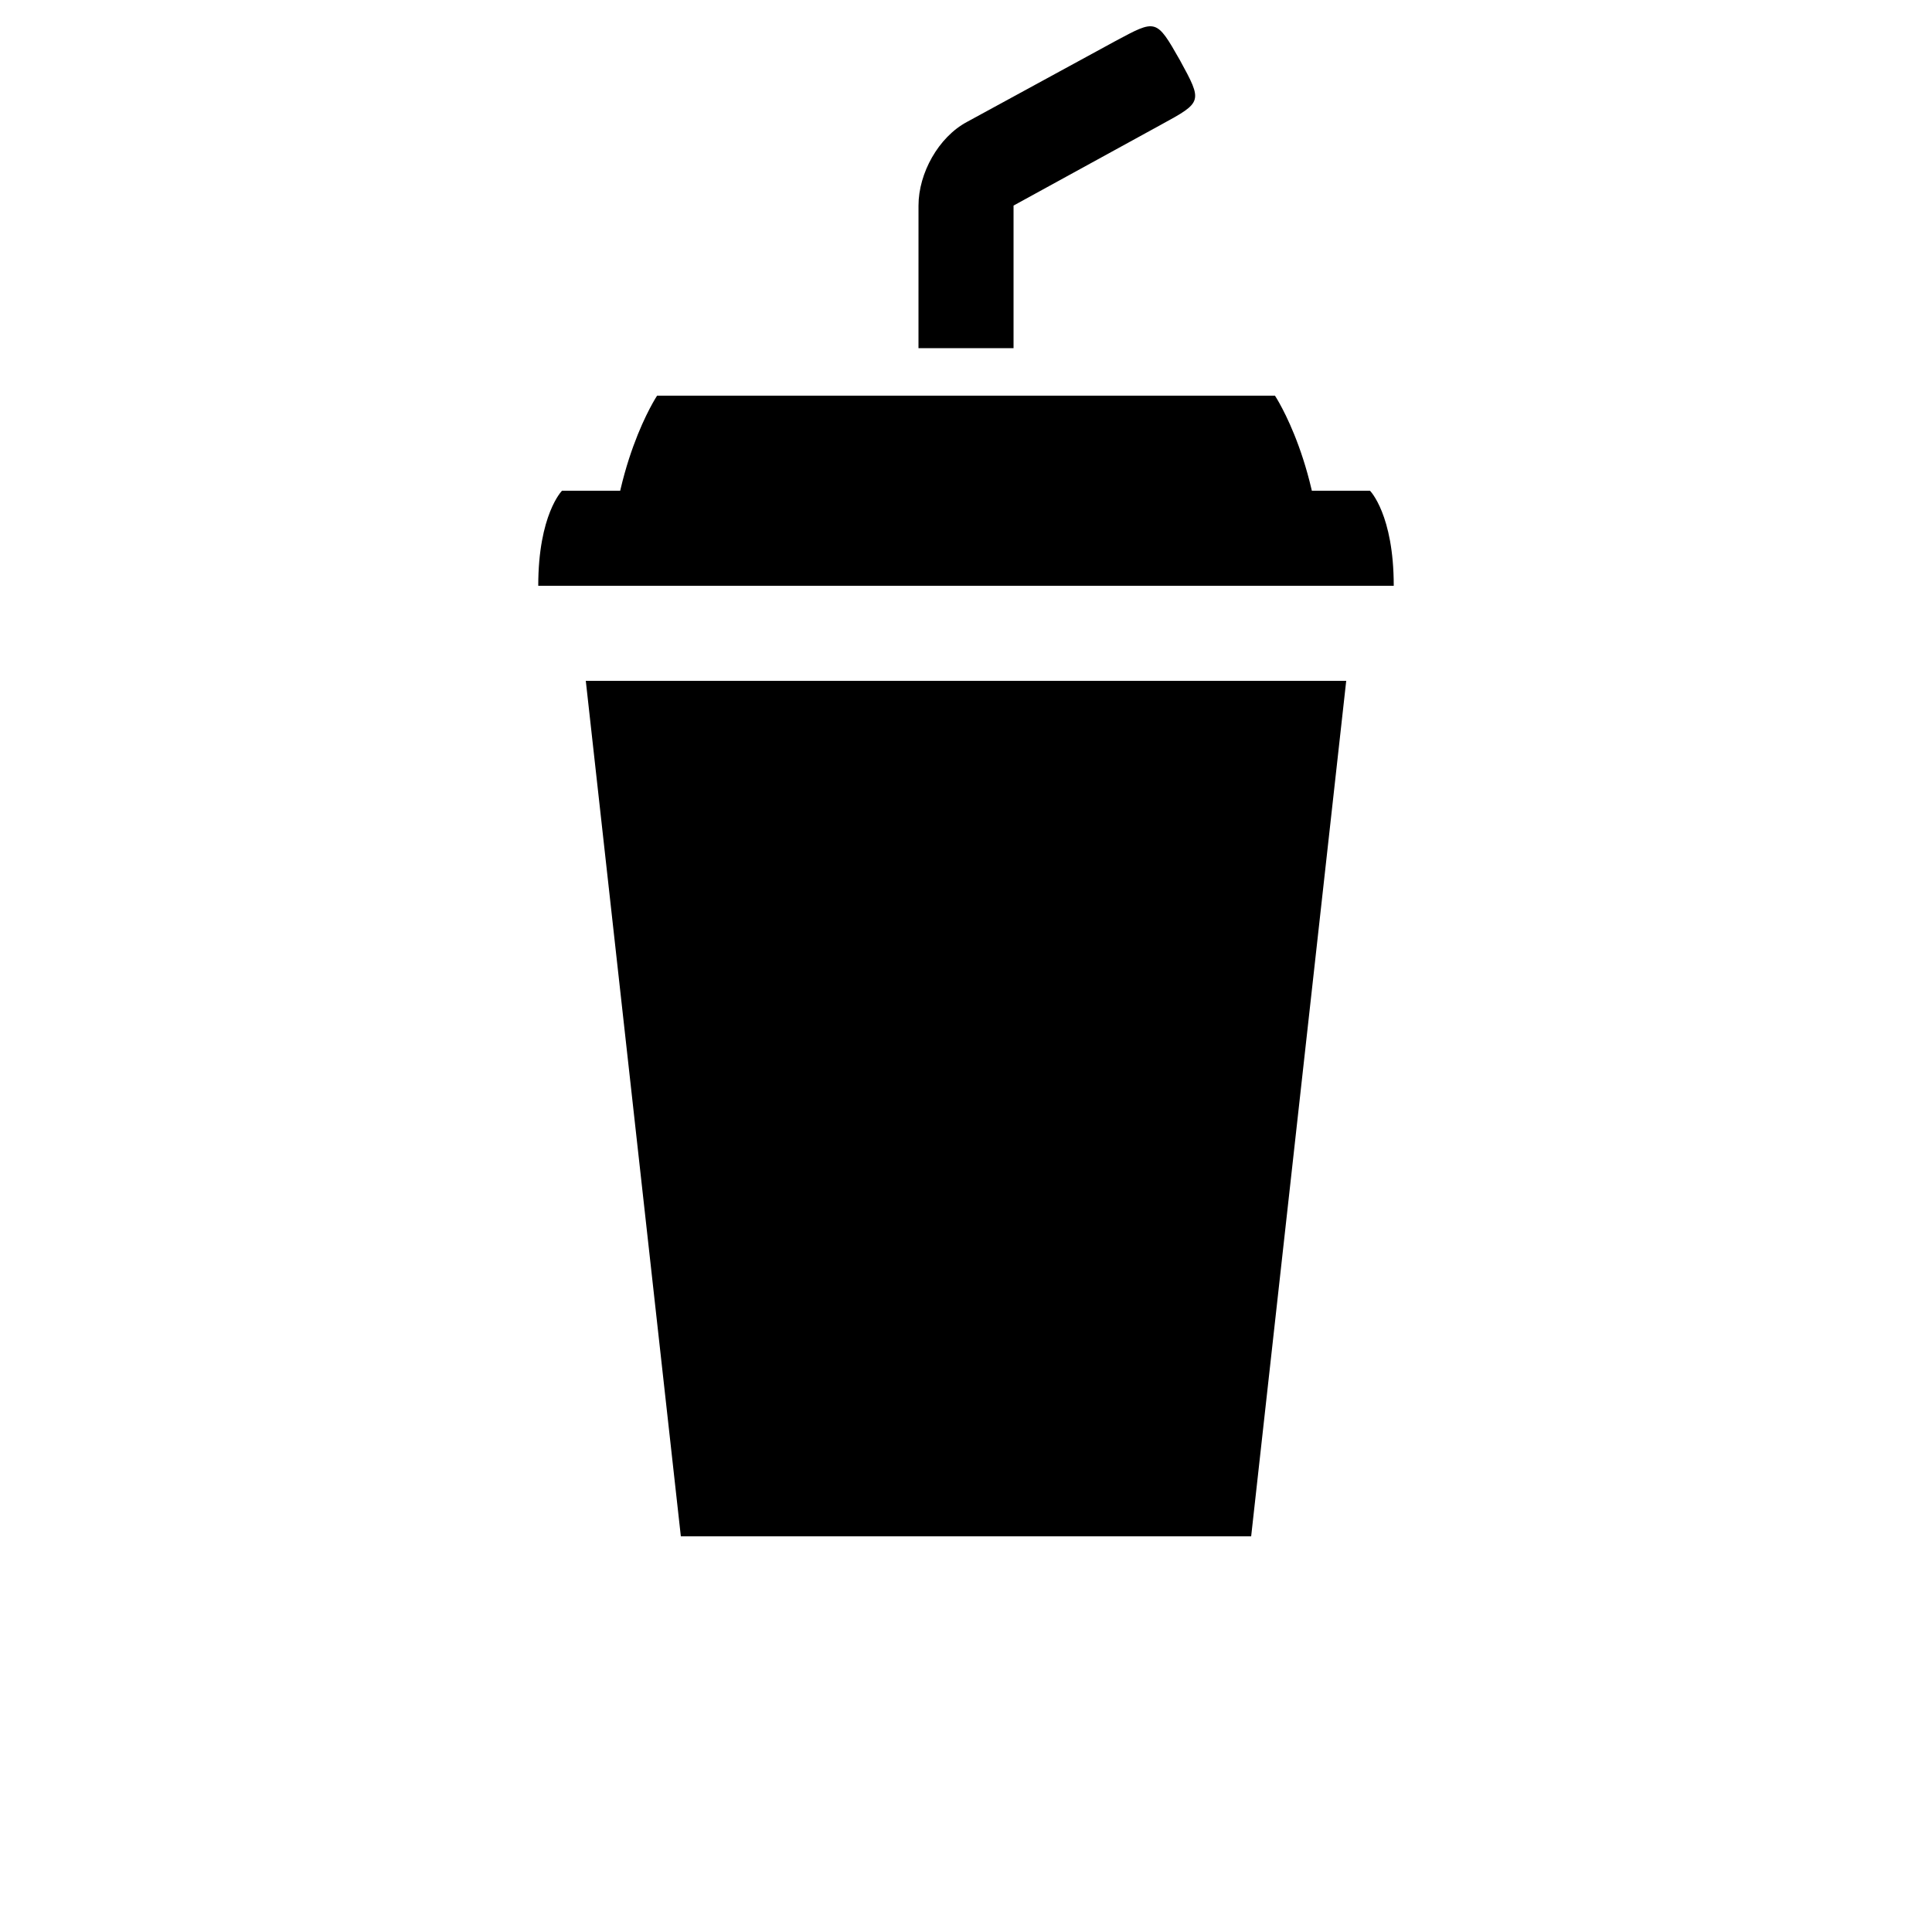 <?xml version="1.0" encoding="UTF-8"?>
<!-- The Best Svg Icon site in the world: iconSvg.co, Visit us! https://iconsvg.co -->
<svg fill="#000000" width="800px" height="800px" version="1.1" viewBox="144 144 512 512" xmlns="http://www.w3.org/2000/svg">
 <path d="m324.43 551.14h151.14l25.191-226.71h-201.52zm-37.785-251.9h226.71c0-18.895-6.297-25.191-6.297-25.191h-214.12s-6.297 6.297-6.297 25.191zm18.895 0h188.93c0-31.488-12.594-50.383-12.594-50.383h-163.74s-12.594 18.895-12.594 50.383zm81.867-62.977h25.191v-37.785l39.047-21.41c11.082-6.047 11.082-6.047 5.039-17.129-6.297-11.082-6.297-10.832-17.129-5.039l-39.297 21.41c-7.559 4.031-12.848 13.602-12.848 22.168z"/>
</svg>